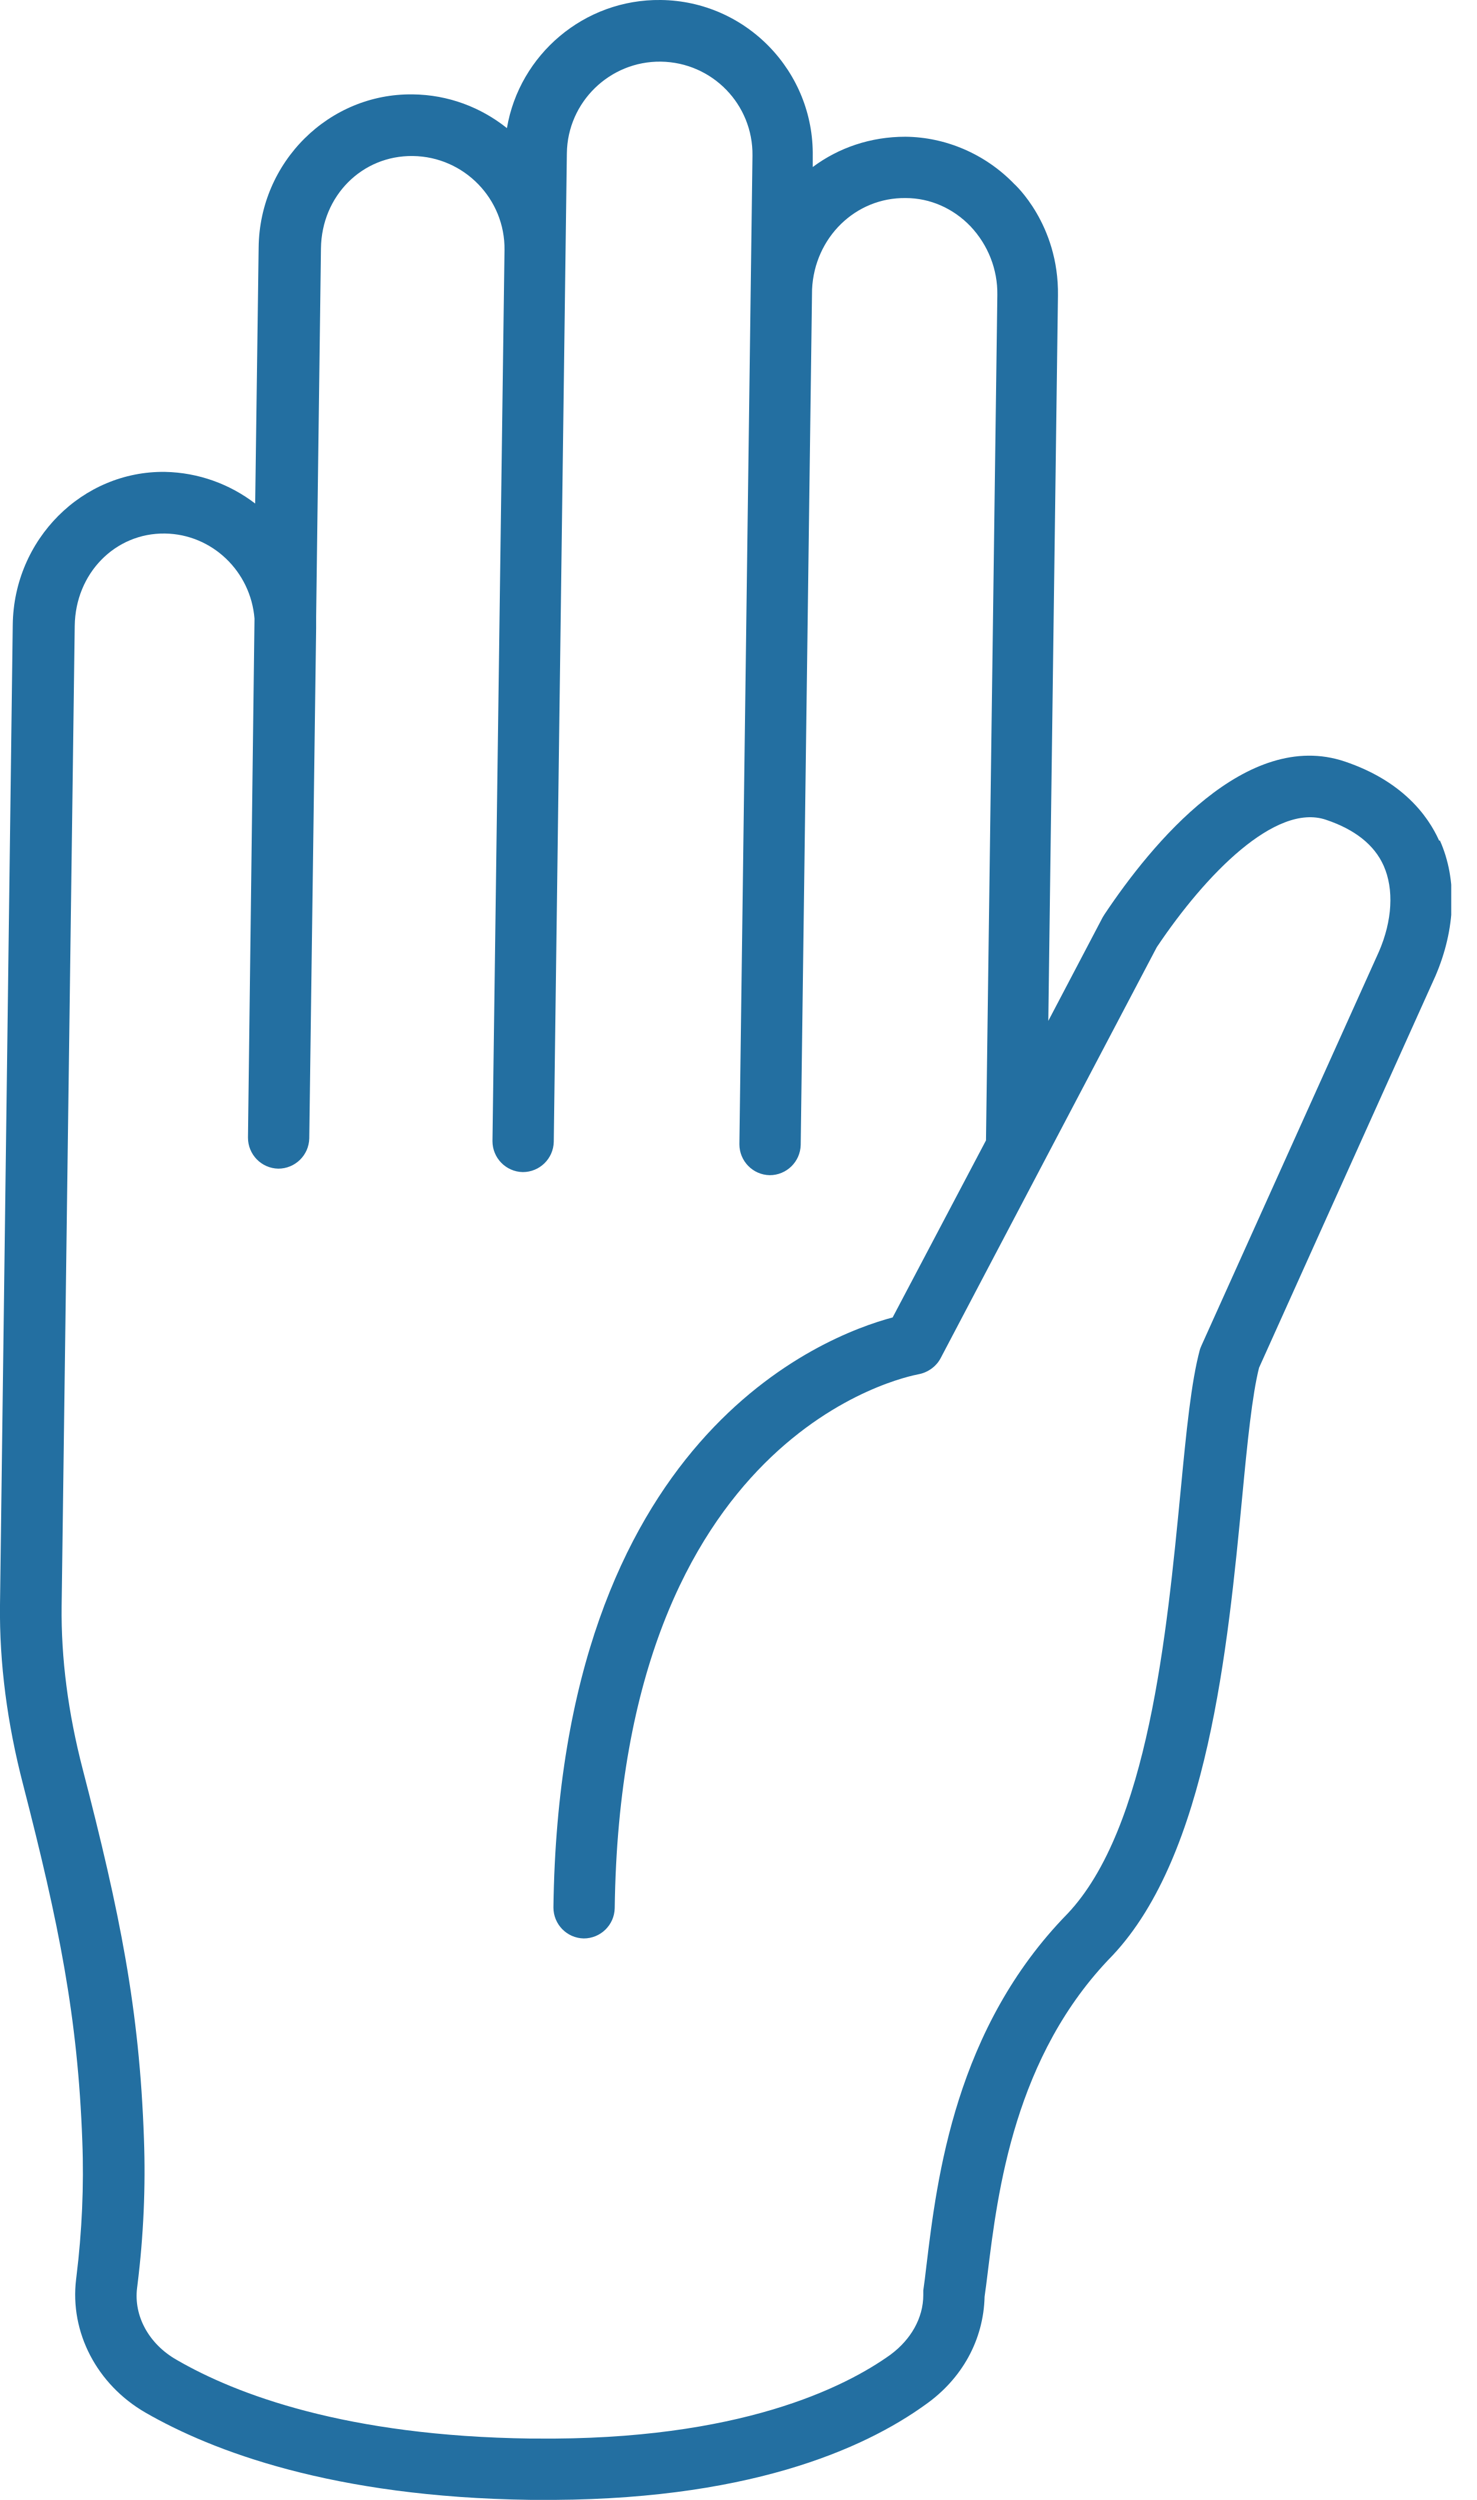 <svg width="52" height="88" viewBox="0 0 52 88" fill="none" xmlns="http://www.w3.org/2000/svg">
<g clip-path="url(#clip0_443_494)">
<path d="M50.669 29.596C50.268 28.699 49.359 27.486 47.346 26.807C43.891 25.643 40.557 29.681 38.883 32.191C38.859 32.227 38.847 32.251 38.823 32.288L36.907 35.937L37.247 10.403C37.283 7.881 35.707 6.475 35.707 6.475C34.688 5.42 33.294 4.826 31.875 4.813C30.651 4.813 29.523 5.201 28.614 5.88V5.505C28.662 2.51 26.262 0.036 23.267 8.76654e-06C20.563 -0.036 18.284 1.928 17.847 4.51C16.938 3.783 15.786 3.334 14.525 3.322C11.579 3.286 9.142 5.699 9.106 8.705L8.984 17.726C8.099 17.047 6.996 16.635 5.808 16.611C2.898 16.574 0.485 18.987 0.449 21.994L-8.34209e-06 56.5C-0.024 58.55 0.255 60.671 0.812 62.817C2.073 67.716 2.74 71.001 2.898 75.378C2.958 76.942 2.886 78.555 2.692 80.131C2.692 80.155 2.68 80.216 2.68 80.228C2.449 82.108 3.419 83.95 5.129 84.933C7.469 86.278 11.7 87.903 18.66 88C18.72 88 18.769 88 18.829 88C26.25 88.073 30.408 86.218 32.591 84.641C33.876 83.732 34.628 82.362 34.664 80.847C34.7 80.592 34.737 80.313 34.773 80.01C35.125 77.161 35.707 72.371 39.162 68.843C42.521 65.279 43.224 58.004 43.733 52.705C43.915 50.778 44.085 49.104 44.327 48.147L50.535 34.361C51.251 32.7 51.311 30.966 50.693 29.584L50.669 29.596ZM42.242 47.516C41.939 48.644 41.769 50.353 41.563 52.511C41.078 57.507 40.423 64.357 37.586 67.364C33.633 71.401 32.991 76.639 32.615 79.767C32.579 80.083 32.542 80.374 32.506 80.628C32.506 80.677 32.506 80.737 32.506 80.786C32.506 81.598 32.069 82.362 31.342 82.896C29.766 84.023 26.056 85.915 18.854 85.842C18.793 85.842 18.744 85.842 18.684 85.842C12.197 85.757 8.317 84.29 6.208 83.065C5.238 82.508 4.704 81.525 4.826 80.543C4.826 80.531 4.838 80.459 4.838 80.446C5.056 78.701 5.129 76.967 5.068 75.293C4.91 70.722 4.219 67.328 2.91 62.272C2.401 60.307 2.146 58.38 2.17 56.525L2.631 22.03C2.655 20.187 4.05 18.757 5.808 18.781C7.469 18.805 8.827 20.115 8.96 21.776L8.73 40.047C8.73 40.642 9.203 41.127 9.797 41.139C10.391 41.139 10.876 40.666 10.888 40.072L11.13 22.115C11.13 21.982 11.13 21.848 11.13 21.715L11.3 8.742C11.324 6.899 12.743 5.468 14.537 5.492C16.344 5.517 17.787 7.008 17.762 8.802L17.338 40.169C17.338 40.763 17.811 41.248 18.405 41.26C18.999 41.26 19.484 40.787 19.496 40.193L19.957 5.395C19.981 3.589 21.473 2.146 23.267 2.17C25.074 2.195 26.516 3.674 26.492 5.48L26.031 40.278C26.031 40.872 26.504 41.357 27.098 41.369C27.692 41.369 28.177 40.896 28.19 40.302L28.59 10.185C28.675 8.366 30.117 6.947 31.888 6.972C32.748 6.972 33.561 7.335 34.167 7.966C34.785 8.621 35.125 9.481 35.113 10.379L34.713 40.144L31.427 46.376C29.014 47.019 19.702 50.559 19.484 67.146C19.484 67.74 19.957 68.225 20.551 68.237C21.145 68.237 21.63 67.764 21.642 67.17C21.861 50.414 31.912 48.462 32.336 48.377C32.663 48.316 32.955 48.11 33.112 47.819L40.726 33.343C42.448 30.772 44.909 28.262 46.679 28.856C47.698 29.196 48.389 29.741 48.716 30.481C49.08 31.306 49.02 32.409 48.547 33.5L42.303 47.358C42.303 47.358 42.254 47.468 42.242 47.516Z" fill="#236FA1"/>
</g>
<defs>
<clipPath id="clip0_443_494">
<rect width="51.093" height="88" fill="white"/>
</clipPath>
</defs>
</svg>

